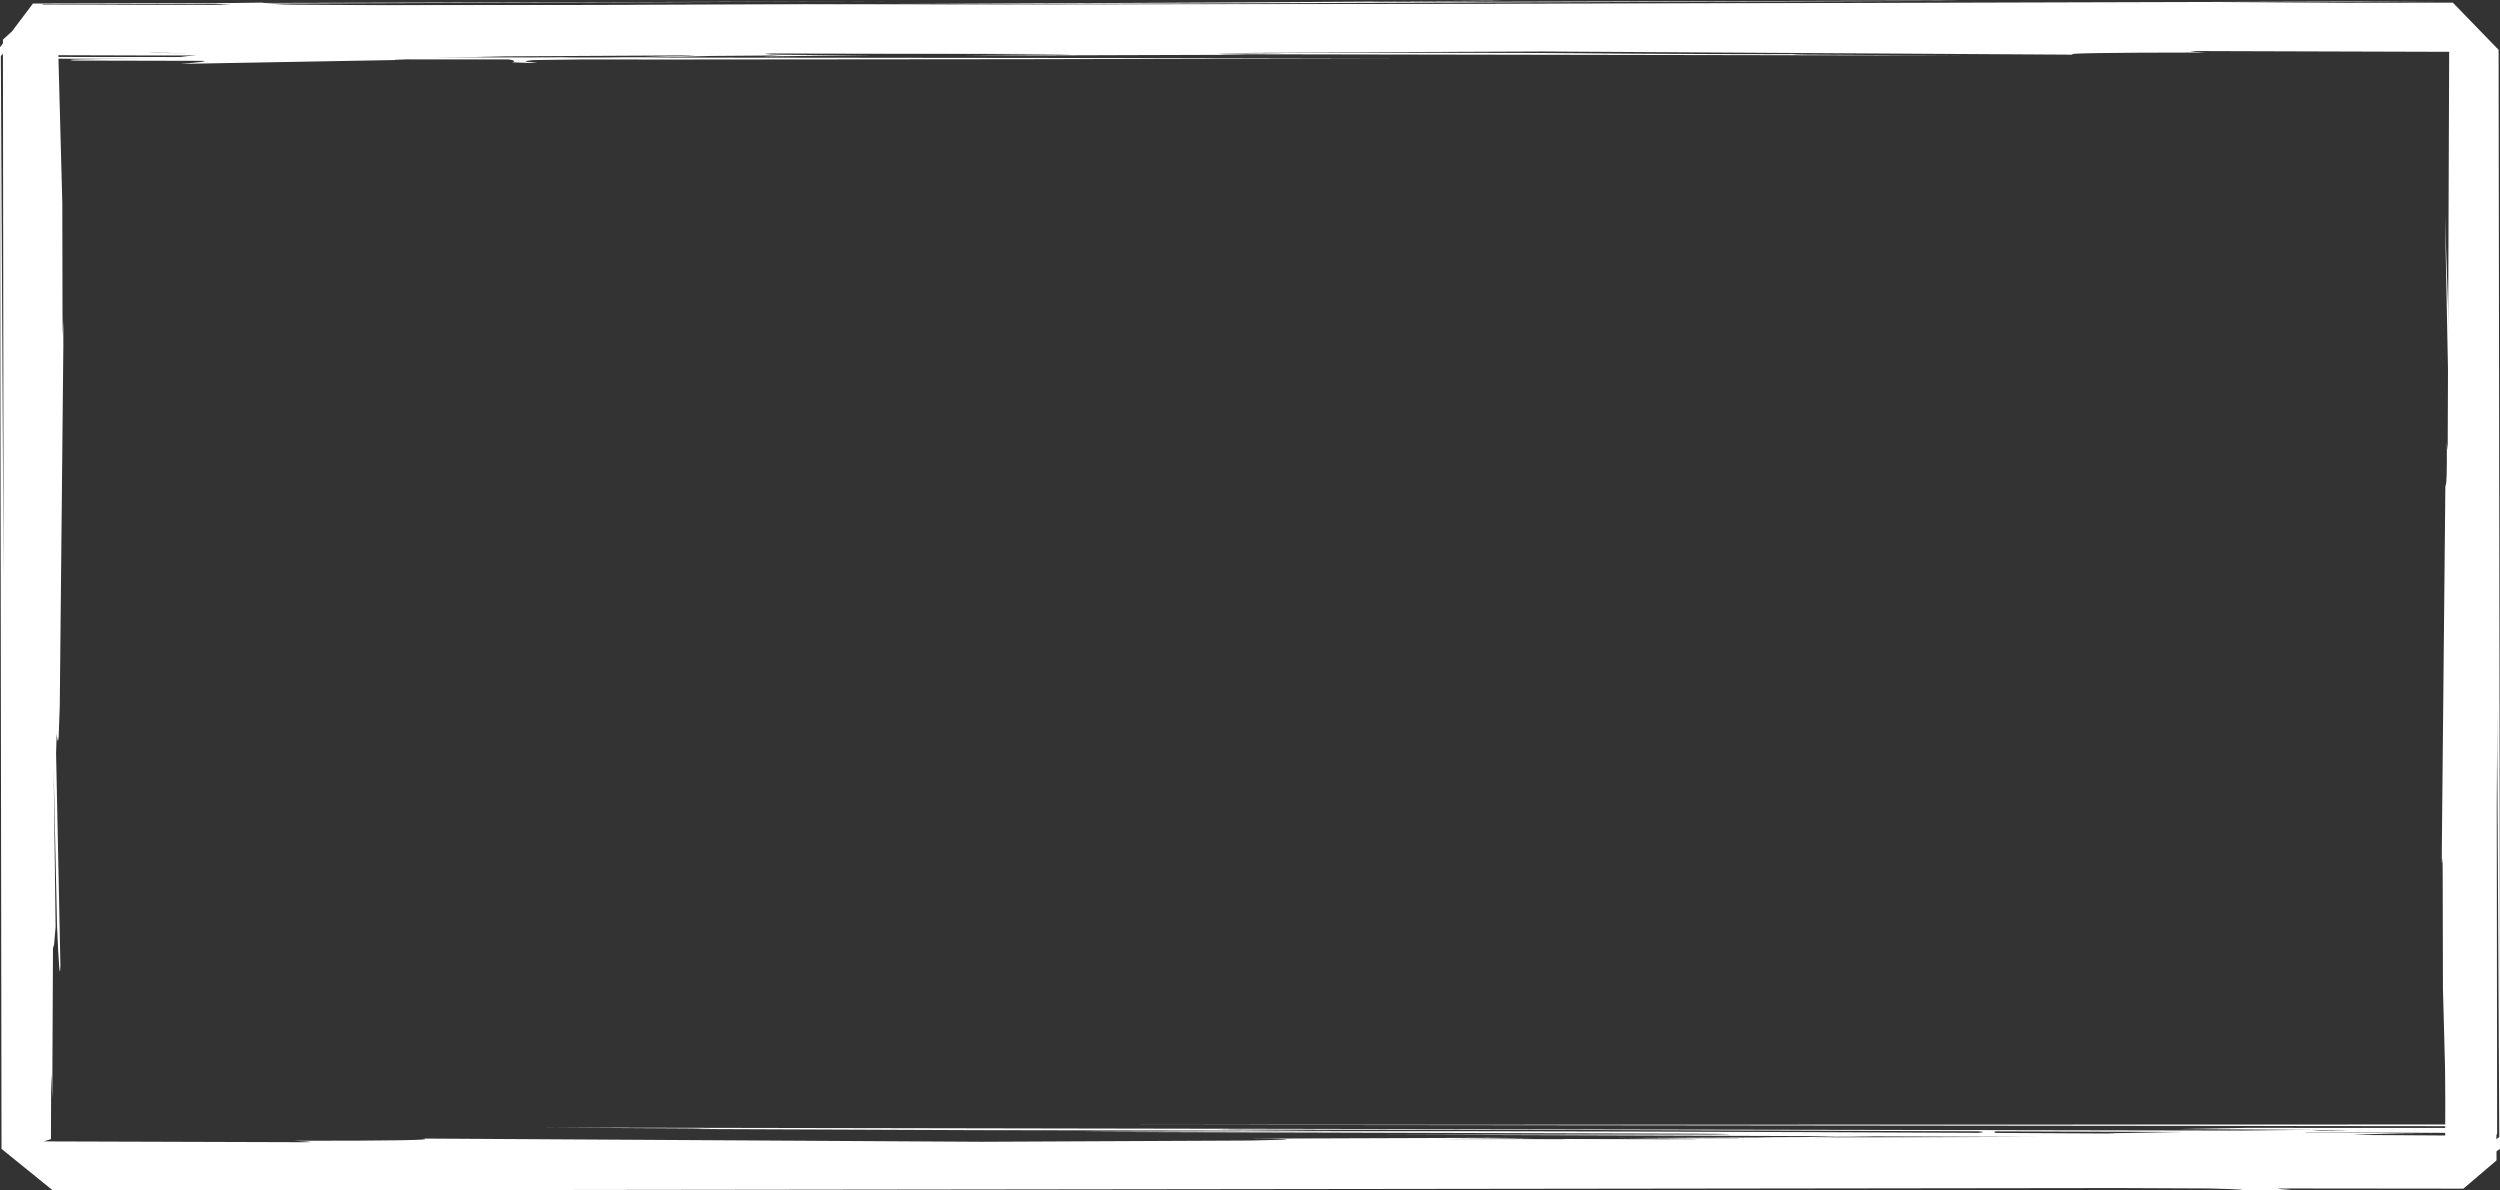 <?xml version="1.0" encoding="UTF-8" standalone="no"?><svg xmlns="http://www.w3.org/2000/svg" xmlns:xlink="http://www.w3.org/1999/xlink" fill="#ffffff" height="205.1" preserveAspectRatio="xMidYMid meet" version="1" viewBox="1058.2 685.0 430.8 205.1" width="430.8" zoomAndPan="magnify"><rect x="1058.2" y="685.0" width="430.8" height="205.1" fill="#333333" stroke="none"/><g><g id="change1_1"><path d="M1061.201,869.151L1061.229,866.824L1062.311,836.017L1062.679,842.365Q1063.122,838.724,1063.095,840.677L1063.631,858.539L1063.741,858.843L1063.82,856.678L1063.917,849.258L1063.998,850.224L1064.684,881.717L1064.782,882.072L1064.985,879.058L1065.221,881.487L1065.644,874.938L1066.101,878.761L1066.427,866.306Q1067.004,867.686,1067.205,874.197L1067.333,847.739L1067.467,848.401L1067.782,844.704L1067.44,817.37L1068.025,844.538Q1068.486,855.192,1068.61,851.414L1067.864,814.788L1067.969,811.463Q1068.182,813.608,1068.314,811.863L1068.498,806.643L1069.117,744.608L1069.111,741.426Q1069.103,739.049,1069.021,742.943L1068.971,739.034L1068.937,719.95L1068.188,691.952L1066.35,694.217Q1086.533,693.616,1092.067,694.483L1088.024,694.969L1072.437,695.23Q1069.248,695.28,1070.872,695.435L1093.172,695.486Q1094.524,695.587,1089.314,696.012L1128.423,695.306Q1122.298,695.373,1132.506,694.995L1145.256,694.709L1172.806,694.565Q1187.296,694.424,1160.109,695.038Q1147.211,695.347,1157.267,694.87L1146.739,695.059L1145.675,695.136Q1147.451,695.536,1146.454,695.742L1149.629,695.857L1150.802,695.785Q1147.171,695.628,1150.014,695.361L1180.903,694.639L1192.816,694.55L1189.589,694.724L1208.511,694.495Q1185.555,694.544,1191.194,694.136L1241.879,694.313Q1243.611,694.329,1241.63,694.352L1224.678,694.507L1237.618,694.549L1273.368,694.434Q1261.501,694.268,1276.551,694.068L1323.991,693.872L1415.59,694.422Q1412.278,694.062,1438.187,694.05Q1433.66,693.775,1437.41,693.801L1480.666,693.933L1480.242,693.473L1479.547,881.354L1482.197,878.769L1249.241,878.826L1482.86,879.068L1479.847,880.024L1480.061,825.64L1480.15,880.018L1483.377,879.373L1445.338,879.356L1433.474,879.562Q1477.546,879.786,1454.778,879.838L1151.743,879.299L1179.295,879.467Q1182.658,879.462,1177.482,879.549L1226.486,879.748L1287.56,879.859L1269.612,879.701Q1266.313,879.681,1270.045,879.656L1329.214,879.711L1483.147,880.225L1481.013,879.944L1481.687,757.994L1481.476,879.728L1483.66,880.692Q1317.137,879.614,1244.012,880.043L1350.212,880.355Q1360.463,880.41,1353.395,880.499L1297.315,880.52L1439.96,881.019Q1442.093,881.1,1434.298,881.104L1362.629,880.97Q1358.952,881.057,1374.753,881.146L1400.09,881.261L1394.616,881.415L1336.001,881.082Q1360.121,881.34,1344.052,881.315L1327.709,881.274Q1328.691,881.329,1326.366,881.318L1302.858,881.248Q1300.68,881.232,1300.516,881.317L1348.139,881.622L1350.674,881.644Q1352.667,881.66,1350.799,881.679L1359.822,881.722L1359.908,881.773L1421.395,882.041Q1430.051,882.103,1424.706,882.346L1431.262,882.44L1424.296,882.514Q1432.676,882.602,1427.157,882.66L1413.492,882.849L1457.72,883.107L1360.702,883.001L1338.997,883.003Q1346.269,883.13,1339.697,883.106L1298.583,882.971L1381.809,883.498L1386.737,883.651L1381.613,883.868Q1384.722,884.02,1382.334,884.33L1388.954,884.451L1336.295,884.179L1387.643,884.548Q1386.522,884.68,1384.164,884.708L1340.731,884.574L1400.047,885.181L1409.443,885.323L1406.859,885.464L1300.122,884.703L1390.295,885.718L1302.895,886.204L1303.67,886.061L1205.34,886.751Q1203.209,886.769,1205.147,886.77L1214.809,886.745L1325.812,886.333L1335.711,886.342Q1337.103,886.372,1335.597,886.409L1163.524,887.272Q1159.998,887.349,1167.393,887.313L1249.516,887.074L1133.829,887.918L1267.726,887.192Q1279.603,887.164,1272.602,887.245L1248.158,887.398Q1244.031,887.419,1245.851,887.441L1312.341,887.207L1069.912,888.645L1393.457,887.733Q1398.639,887.755,1391.216,887.806L1329.55,888.116L1152.851,888.725Q1149.187,888.748,1158.852,888.747L1173.357,888.725L1248.006,888.519L1252.467,888.542Q1224.59,888.727,1232.138,888.749Q1298.739,888.166,1483.561,887.745L1488.505,880.334L1488.397,789.47L1488.876,880.922L1479.823,888.124L1335.092,888.635L1481.024,888.264L1489.028,882.967L1488.759,693.589L1480.876,685.456L1124.517,685.898L1108.879,685.808Q1105.423,685.788,1103.307,685.449L1096.634,685.54Q1093.684,685.599,1097.998,685.785L1095.065,685.834L1064.722,685.811L1059.735,691.13L1059.819,714.553L1059.924,719.769L1060.091,715.346L1060.119,716.118L1060.043,729.028Q1060.054,730.712,1060.158,728.852L1060.348,720.439L1060.36,725.634L1060.126,746.928Q1059.846,756.645,1060.079,734.934L1059.562,761.573L1059.434,804.901L1059.627,814.97L1059.585,794.212Q1059.585,788.265,1059.808,788.584L1059.985,765.377Q1059.997,764.18,1060.068,766.441L1060.264,782.209L1060.209,786.309Q1060.063,795.794,1059.966,788.56L1059.671,828.014Q1059.674,836.647,1059.918,824.209L1060.166,859.665L1060.323,862.296L1060.64,856.917L1060.694,857.355L1061.135,870.716L1061.201,869.151"/></g><g id="change1_2"><path d="M1486.892,704.78L1486.864,707.104L1485.79,737.985L1485.424,731.719Q1484.979,735.231,1485.007,733.49L1484.476,715.635Q1484.351,713.816,1484.282,716.885L1484.189,724.759L1484.104,723.963L1483.431,692.373L1483.33,691.779L1483.038,694.709L1482.893,692.174L1482.467,698.875Q1481.858,696.42,1482.058,693.875L1481.696,707.582L1481.338,706.45L1480.916,699.93L1480.831,700.186L1480.769,724.99Q1480.592,723.404,1480.29,731.724L1480.686,756.984L1479.513,721.978L1480.232,758.5Q1480.311,764.98,1479.835,761.353Q1479.899,768.797,1479.586,768.71L1478.976,831.174Q1478.941,835.287,1479.098,832.77L1479.127,836.265L1479.167,855.348L1479.927,883.693L1481.775,881.425Q1464.296,882.023,1456.859,881.124Q1465.685,880.162,1478.602,880.3L1455.628,880.136Q1454.663,880.014,1459.535,879.611L1420.227,880.321Q1426.514,880.251,1416.213,880.629L1403.469,880.914L1375.991,881.058Q1361.047,881.203,1388.221,880.591Q1401.708,880.257,1391.567,880.746L1401.619,880.575L1402.955,880.5Q1401.283,880.103,1402.175,879.911L1399.593,879.763L1397.339,879.827Q1401.398,879.96,1399.045,880.244L1368.237,880.97L1339.809,881.102L1357.804,881.221Q1358.047,881.545,1355.856,881.503L1305.639,881.3L1322.599,881.132L1314.732,881.069L1273.489,881.212Q1286.509,881.276,1273.421,881.539L1227.285,881.752L1131.1,881.197Q1134.488,881.59,1108.965,881.577Q1114.007,881.852,1109.845,881.824L1065.762,881.686L1066.979,881.292L1067.669,693.795L1063.744,695.102Q1167.297,695.434,1297.946,695.057L1066.559,694.812L1067.378,691.652L1067.153,749.387L1067.076,691.082L1066.682,694.508Q1105.425,694.679,1112.995,694.311Q1069.078,694.087,1091.359,694.034L1396.735,694.568L1369.554,694.415Q1364.551,694.396,1369.513,694.31Q1360.15,694.414,1323.23,694.13L1256.029,694.017Q1284.054,694.196,1278.584,694.21L1219.908,694.165L1066.961,693.664L1066.223,690.989L1065.543,817.5L1065.75,692.914L1064.812,693.189Q1224.222,694.252,1308.9,693.824L1196.223,693.514Q1186.483,693.459,1193.56,693.372L1249.768,693.352L1106.627,692.855Q1104.978,692.749,1114.563,692.77L1184.681,692.9L1148.053,692.635Q1143.355,692.563,1151.356,692.458L1204.829,692.764Q1221.519,692.87,1198.511,692.566L1217.69,692.598Q1221.482,692.608,1219.627,692.555L1222.267,692.556L1242.92,692.624L1246.645,692.574L1124.7,691.826L1119.228,691.688Q1122.603,691.48,1115.386,691.411L1122.378,691.346L1119.185,691.326Q1116.451,691.231,1120.069,691.198L1133.018,691.02L1088.849,690.761L1186.302,690.871L1207.898,690.868Q1200.62,690.742,1207.214,690.765L1248.45,690.901L1165.064,690.377L1160.22,690.238L1164.772,690.022Q1166.388,689.969,1163.373,689.723L1164.43,689.563L1157.635,689.424L1210.655,689.693L1159.435,689.328Q1157.928,689.344,1159.499,689.253L1162.013,689.176L1167.341,689.13L1187.177,689.238L1190.108,689.246Q1188.338,689.19,1192.47,689.215L1206.611,689.282L1147.766,688.705Q1133.952,688.603,1139.085,688.423L1247.149,689.167L1227.111,688.895L1178.444,688.435L1156.279,688.176L1156.938,688.148L1240.061,687.684Q1246.79,687.591,1243.565,687.81L1341.964,687.122Q1344.277,687.104,1342.497,687.101L1333.059,687.125L1217.699,687.547Q1207.949,687.577,1212.908,687.44L1384.542,686.597Q1386.731,686.578,1383.346,686.546L1297.795,686.785L1414.012,685.966L1279.559,686.679Q1267.641,686.709,1274.484,686.628L1298.933,686.476L1301.679,686.454Q1303.524,686.433,1301.589,686.431L1234.323,686.672L1362.007,686.168L1398.609,685.943Q1402.812,685.926,1399.19,685.842L1401.767,685.811L1478.178,685.23L1153.107,686.139Q1146.693,686.108,1161.246,686.032L1219.961,685.746L1394.504,685.149Q1405.786,685.037,1296.834,685.351Q1293.09,685.345,1295.846,685.316L1315.498,685.167Q1319.042,685.131,1314.048,685.126Q1246.293,685.713,1064.961,686.121L1058.704,691.835L1058.82,785.728L1058.344,694.675L1065.602,685.751L1212.369,685.24L1063.879,685.611L1058.193,693.155L1058.46,882.971L1067.339,890.166L1423.066,889.726L1438.744,889.795Q1447.467,889.999,1443.2,890.159L1447.833,890.168L1453.198,890.031Q1448.462,889.8,1452.888,889.798L1482.686,889.829L1488.402,884.959L1488.295,860.976Q1488.08,848.408,1487.977,860.491L1488.039,845.054Q1487.881,844.291,1487.783,853.458L1487.737,853.711L1487.738,846.997L1487.988,826.632Q1488.115,822.386,1488.12,826.345L1488.001,839.838L1488.514,814.3L1488.655,768.697L1488.443,759.614L1488.5,780.963L1488.435,785.046L1488.309,784.37L1488.105,809.153L1488.014,807.543L1487.833,791.66L1488.033,782.404L1488.097,784.592L1488.146,784.258L1488.424,745.874L1488.351,742.843L1488.269,750.017L1488.172,749.777L1487.927,714.298L1487.77,711.664L1487.454,717.058L1487.401,716.65L1486.962,703.229L1486.892,704.78"/></g></g></svg>